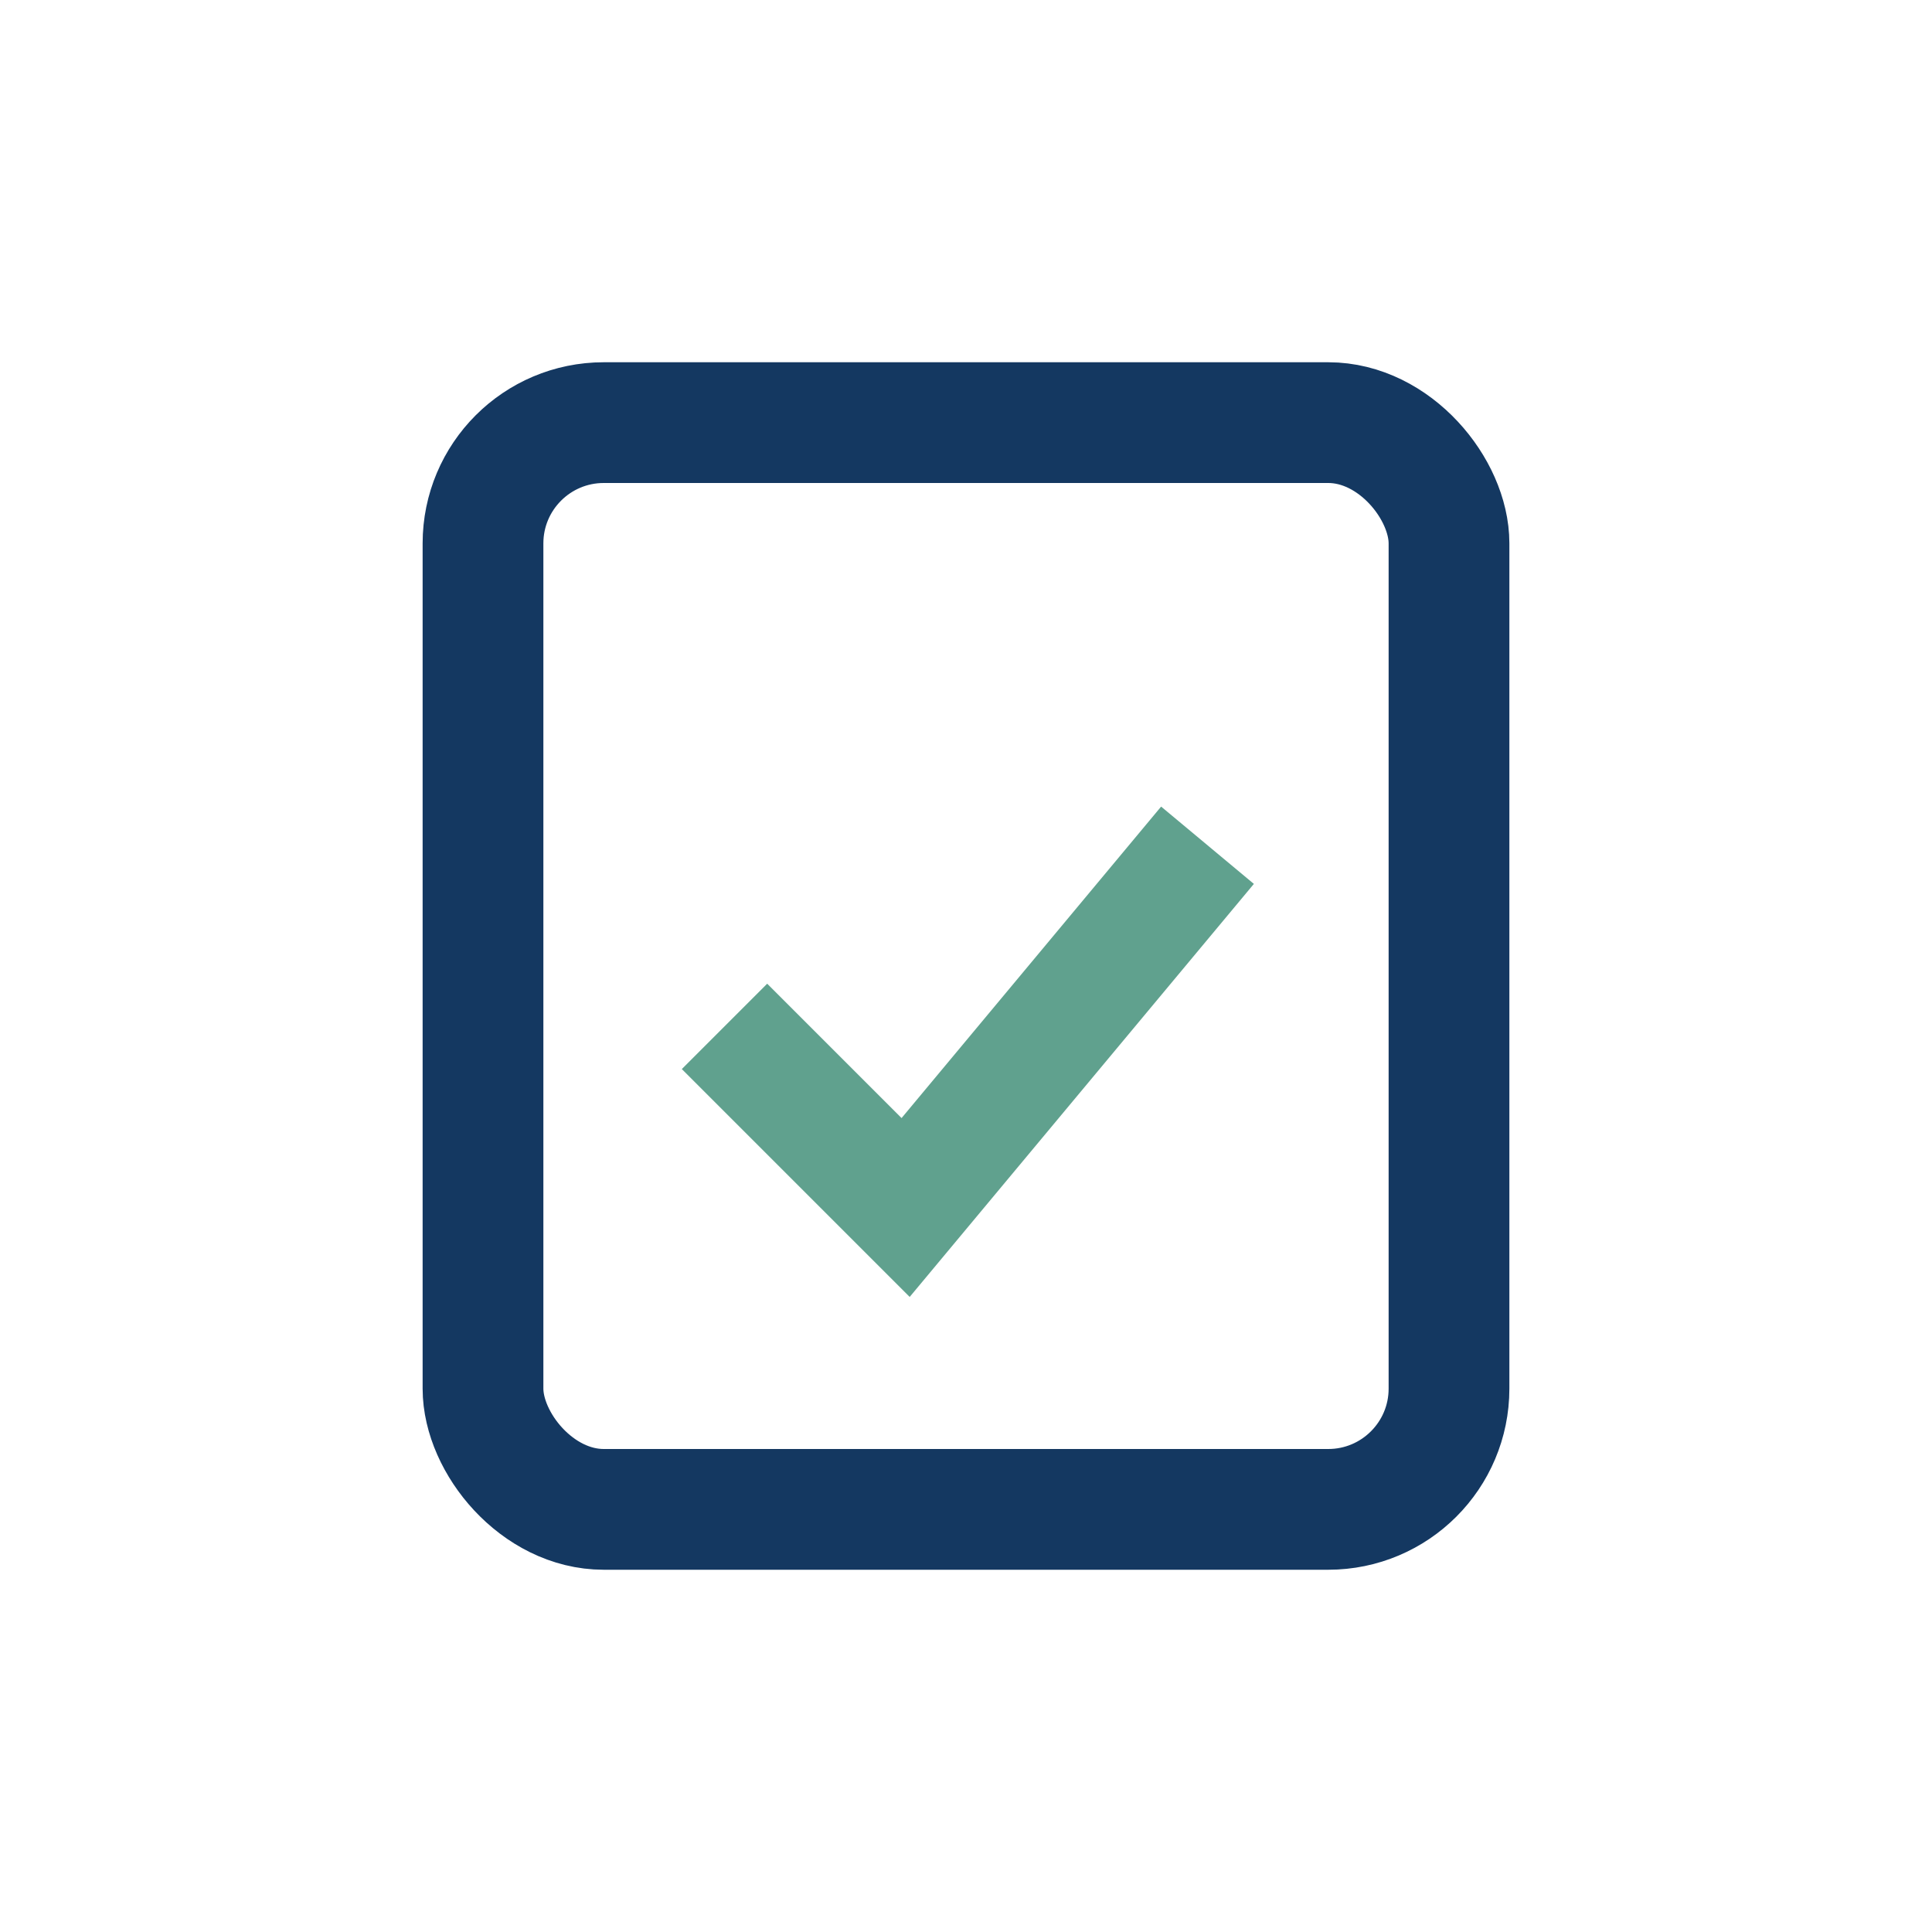 <?xml version="1.0" encoding="UTF-8"?>
<svg xmlns="http://www.w3.org/2000/svg" width="32" height="32" viewBox="0 0 32 32"><rect x="8" y="7" width="16" height="18" rx="2" fill="none" stroke="#143861" stroke-width="2"/><path d="M12 17l3 3 5-6" fill="none" stroke="#60A18E" stroke-width="2"/></svg>